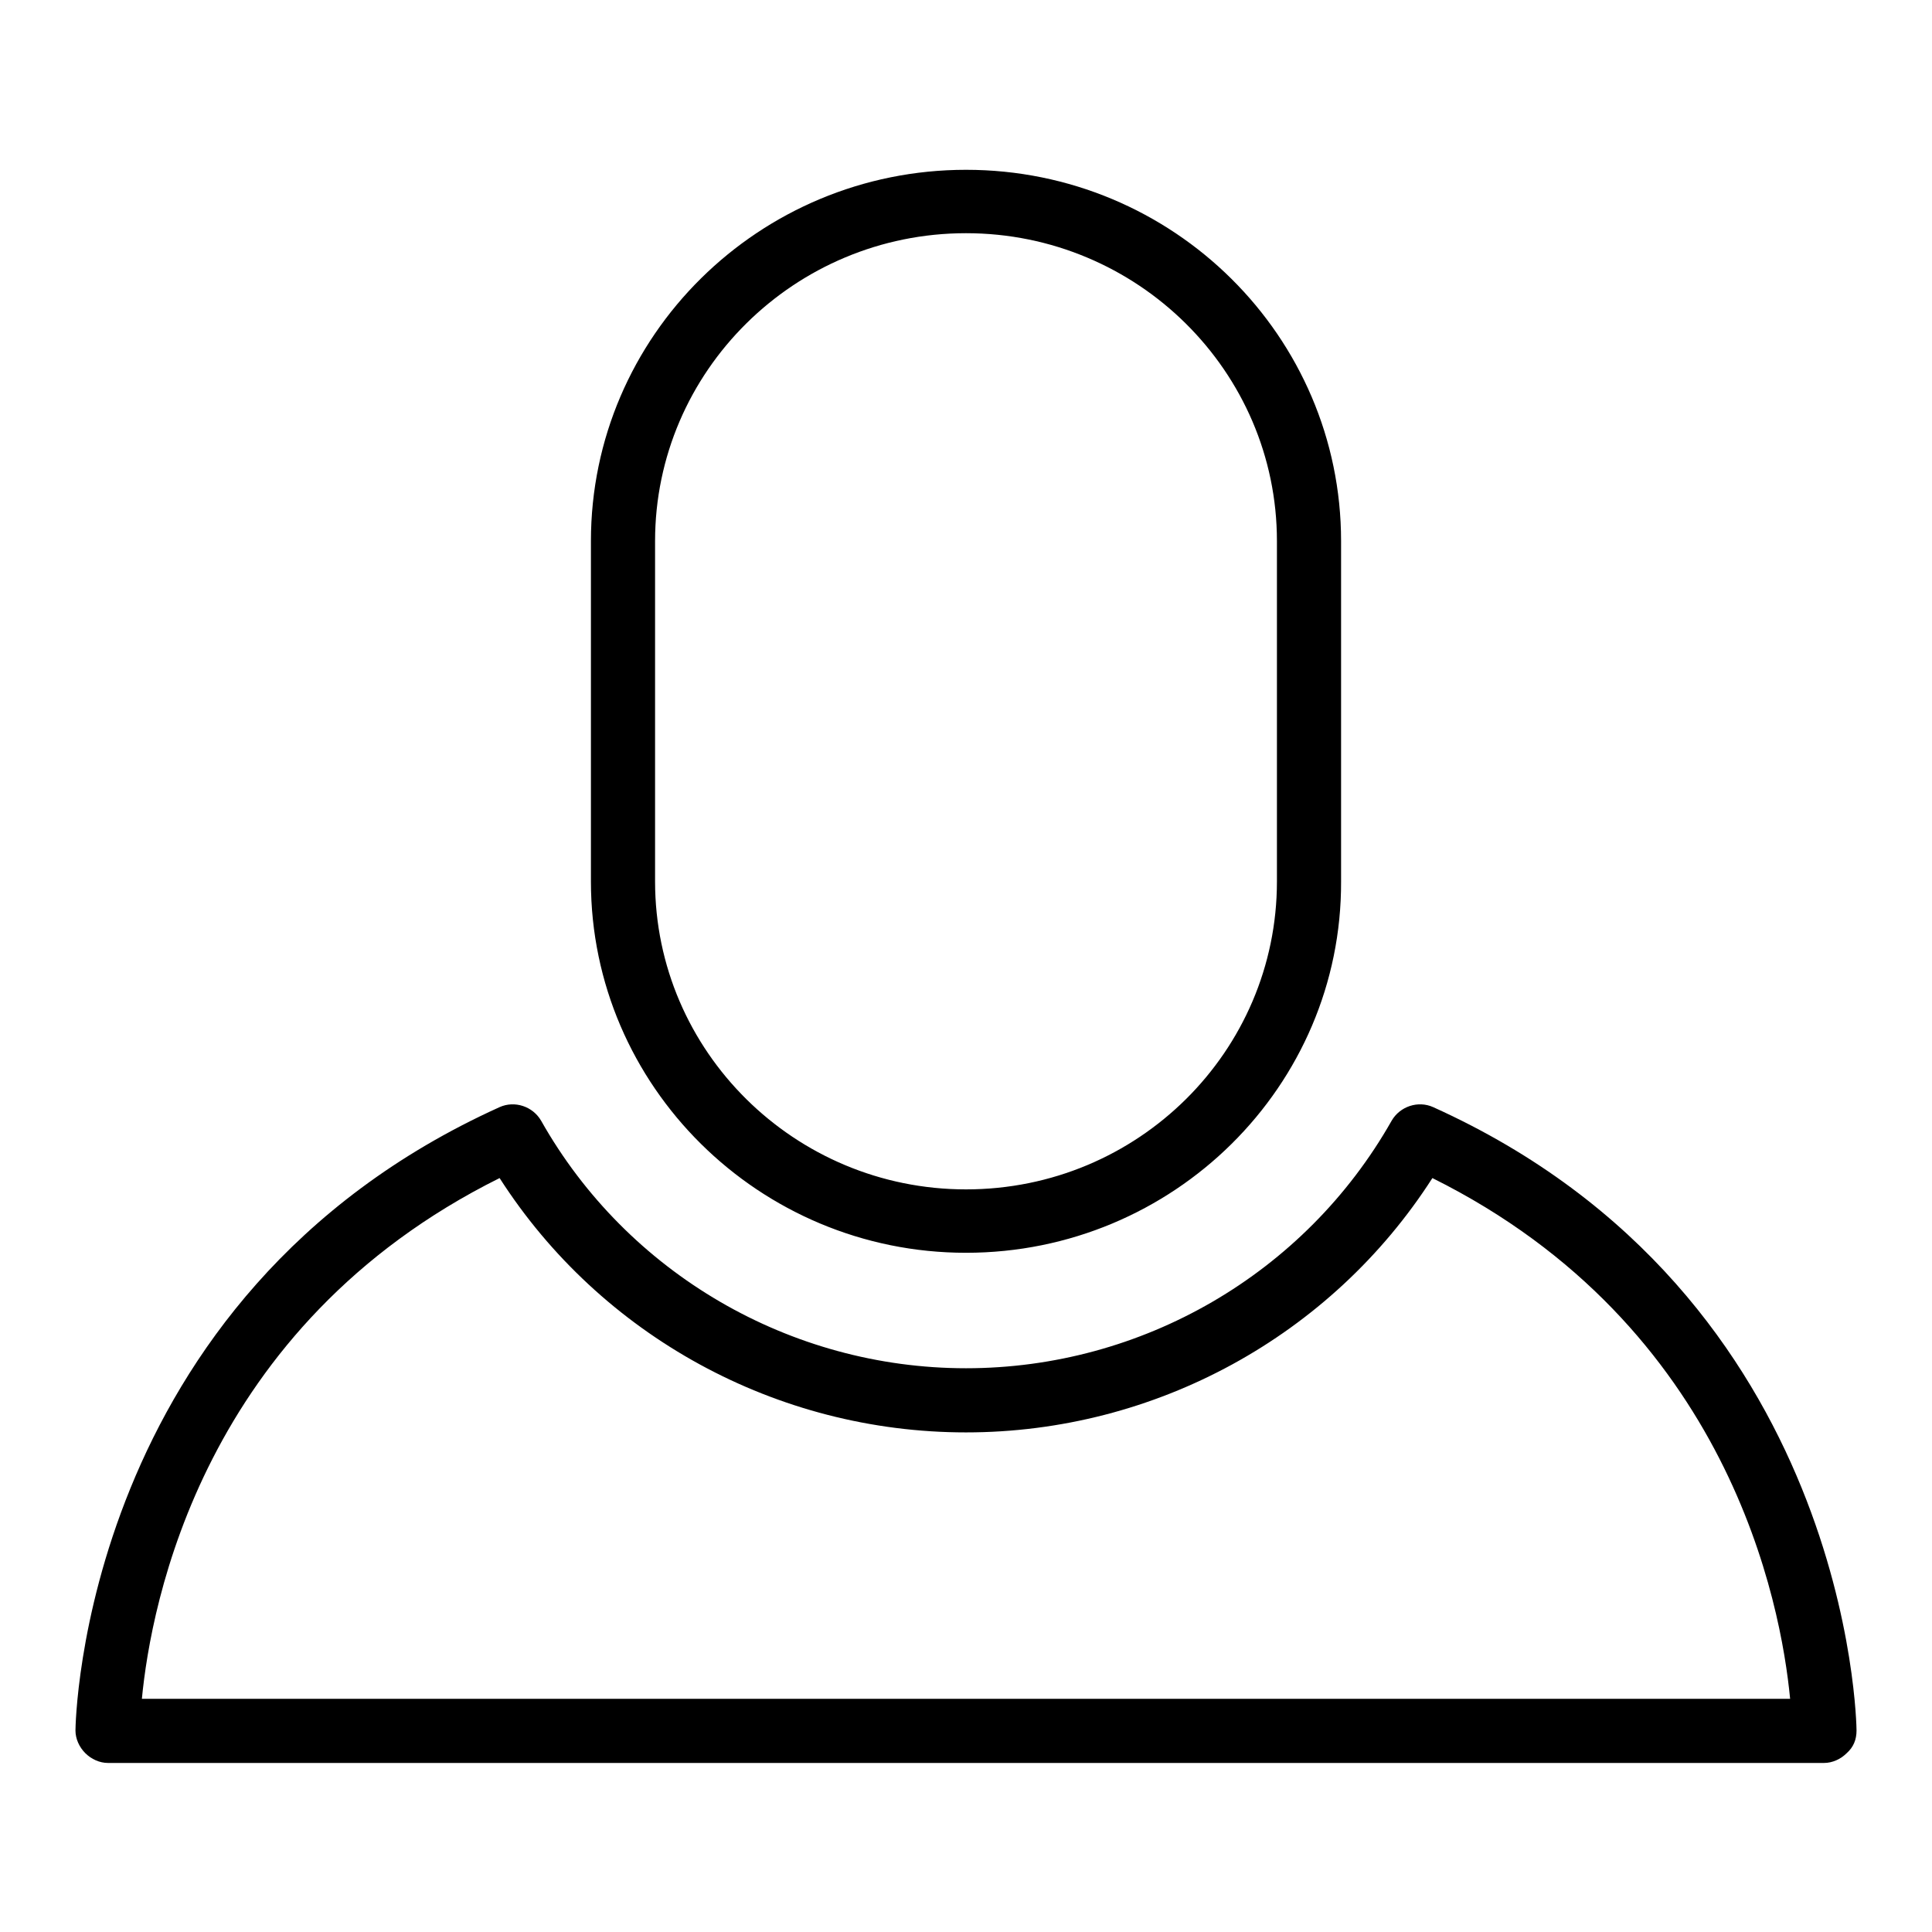 <?xml version="1.0" encoding="utf-8"?>
<!-- Svg Vector Icons : http://www.onlinewebfonts.com/icon -->
<!DOCTYPE svg PUBLIC "-//W3C//DTD SVG 1.1//EN" "http://www.w3.org/Graphics/SVG/1.1/DTD/svg11.dtd">
<svg version="1.1" xmlns="http://www.w3.org/2000/svg" xmlns:xlink="http://www.w3.org/1999/xlink" x="0px" y="0px" viewBox="0 0 256 256" enable-background="new 0 0 256 256" xml:space="preserve">
<g><g><path fill="#000000" d="M244.7,232.3c-0.8,0.8-1.9,1.3-3,1.3H14.3c-1.1,0-2.2-0.5-3-1.3c-0.8-0.8-1.3-1.9-1.3-3c0-0.6,0.7-57.5,56.2-82.6c2-0.9,4.4-0.1,5.5,1.8c11.4,20.2,33,32.8,56.3,32.8c23.3,0,44.9-12.5,56.4-32.8c1.1-1.9,3.5-2.7,5.5-1.8c55.4,25,56.1,82,56.1,82.6C246,230.5,245.6,231.5,244.7,232.3L244.7,232.3z M189.8,156.1c-13.4,20.9-36.7,33.7-61.8,33.7c-25.1,0-48.4-12.8-61.8-33.7c-39.4,19.6-46.2,56.5-47.4,69h218.4C236,212.6,229.2,175.7,189.8,156.1L189.8,156.1z M128,166c-27.4,0-49.7-22.1-49.7-49.2V71.7c0-27.2,22.3-49.2,49.7-49.2c27.5,0,49.7,22.1,49.7,49.2v45.1C177.8,143.9,155.5,166,128,166L128,166z M169.2,71.7c0-22.5-18.5-40.8-41.2-40.8c-22.7,0-41.2,18.3-41.2,40.8v45.1c0,22.5,18.5,40.8,41.2,40.8c22.8,0,41.2-18.3,41.2-40.8V71.7L169.2,71.7z"/></g></g>
</svg>